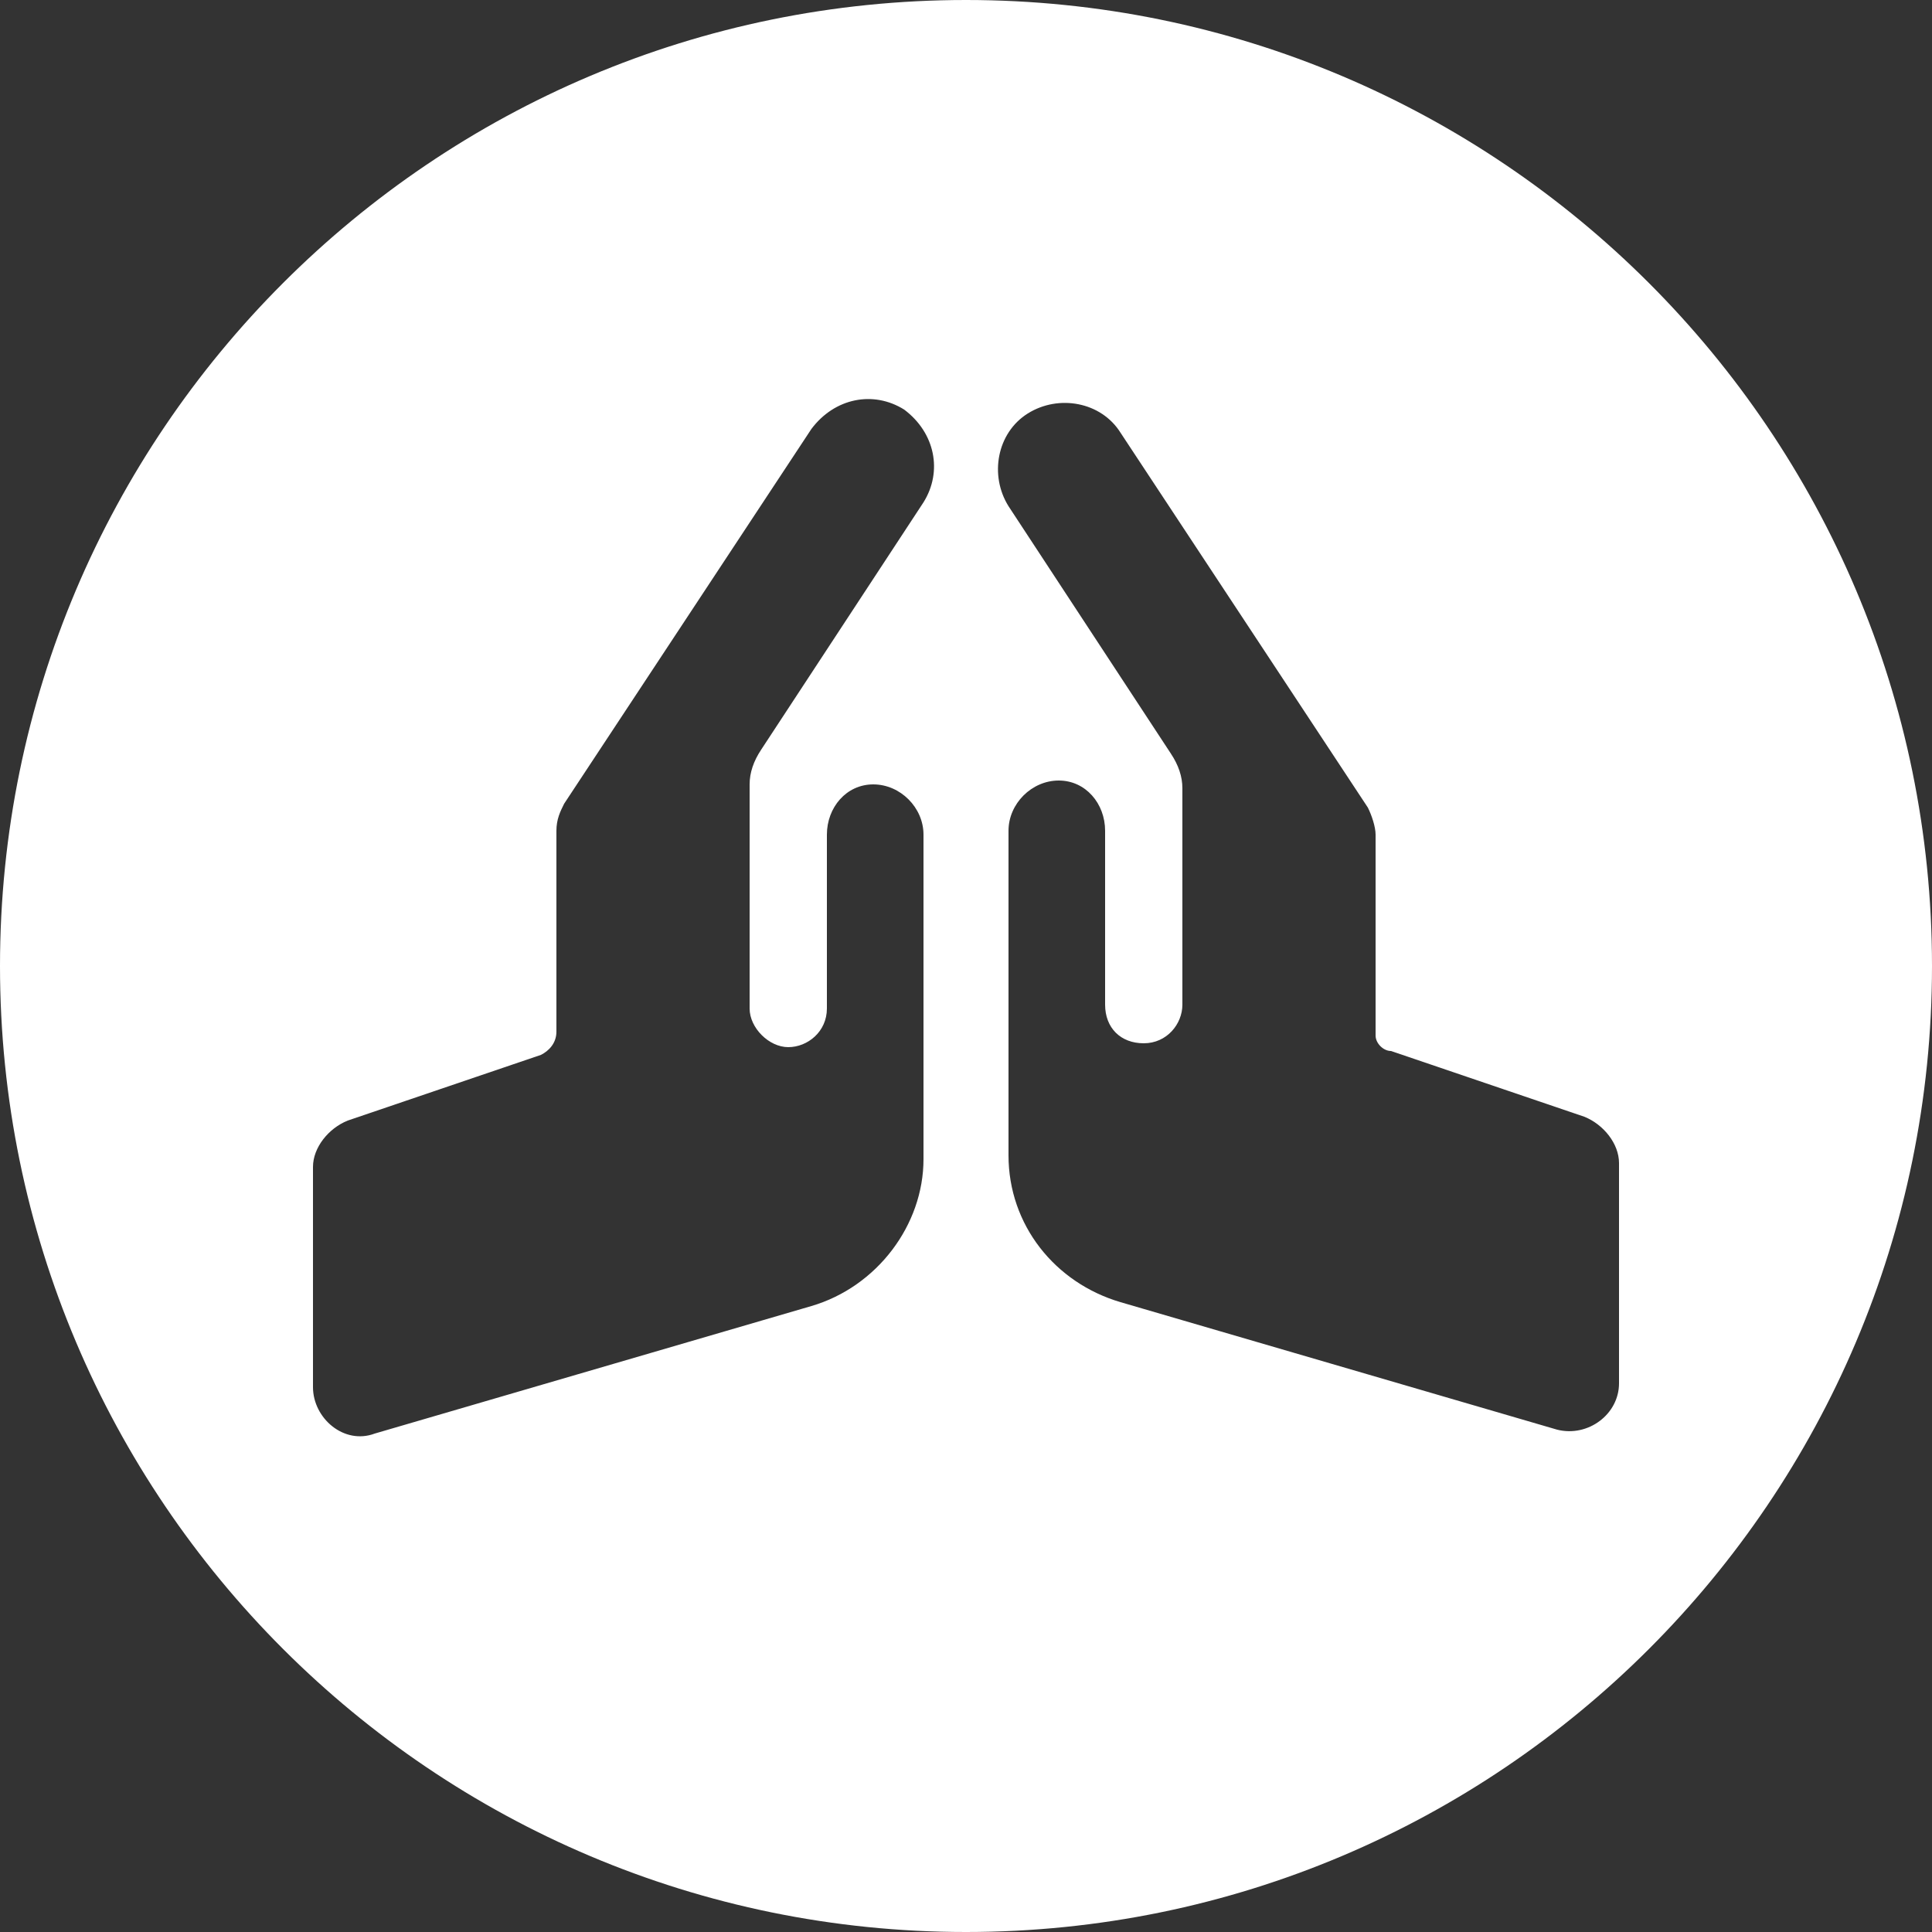<?xml version="1.0" encoding="UTF-8"?>
<svg xmlns="http://www.w3.org/2000/svg" xmlns:xlink="http://www.w3.org/1999/xlink" version="1.1" id="Capa_1" x="0px" y="0px" width="50px" height="50px" viewBox="0 0 50 50" style="enable-background:new 0 0 50 50;" xml:space="preserve">
<rect x="0" y="0" width="50" height="50" fill="#333333" stroke="none"/>
<style type="text/css">
	.st0{fill:#FFFFFF;}
</style>
<path class="st0" d="M50,25c0,13.8-11.2,25-25,25S0,38.8,0,25S11.2,0,25,0S50,11.2,50,25z M35.6,26.8v-5.2c0-0.2-0.1-0.5-0.2-0.7  l-6.4-9.7c-0.5-0.8-1.6-1-2.4-0.5l0,0c-0.8,0.5-1,1.6-0.5,2.4l4.2,6.4c0.2,0.3,0.3,0.6,0.3,0.9V26c0,0.5-0.4,1-1,1c-0.6,0-1-0.4-1-1  l0-4.5c0-0.7-0.5-1.3-1.2-1.3c-0.7,0-1.3,0.6-1.3,1.3v8.4c0,1.8,1.2,3.3,2.9,3.8l11.3,3.3c0.8,0.2,1.6-0.4,1.6-1.2v-5.7  c0-0.5-0.4-1-0.9-1.2l-5-1.7C35.8,27.2,35.6,27,35.6,26.8z M14,27.3L9,29c-0.5,0.2-0.9,0.7-0.9,1.2v5.7c0,0.8,0.8,1.5,1.6,1.2  L21,33.8c1.7-0.5,2.9-2.1,2.9-3.8v-8.4c0-0.7-0.6-1.3-1.3-1.3c-0.7,0-1.2,0.6-1.2,1.3l0,4.5c0,0.6-0.5,1-1,1c-0.5,0-1-0.5-1-1v-5.8  c0-0.3,0.1-0.6,0.3-0.9l4.2-6.4c0.5-0.8,0.3-1.8-0.5-2.4l0,0c-0.8-0.5-1.8-0.3-2.4,0.5l-6.4,9.7c-0.1,0.2-0.2,0.4-0.2,0.7v5.2  C14.4,27,14.2,27.2,14,27.3z"></path>
</svg>
